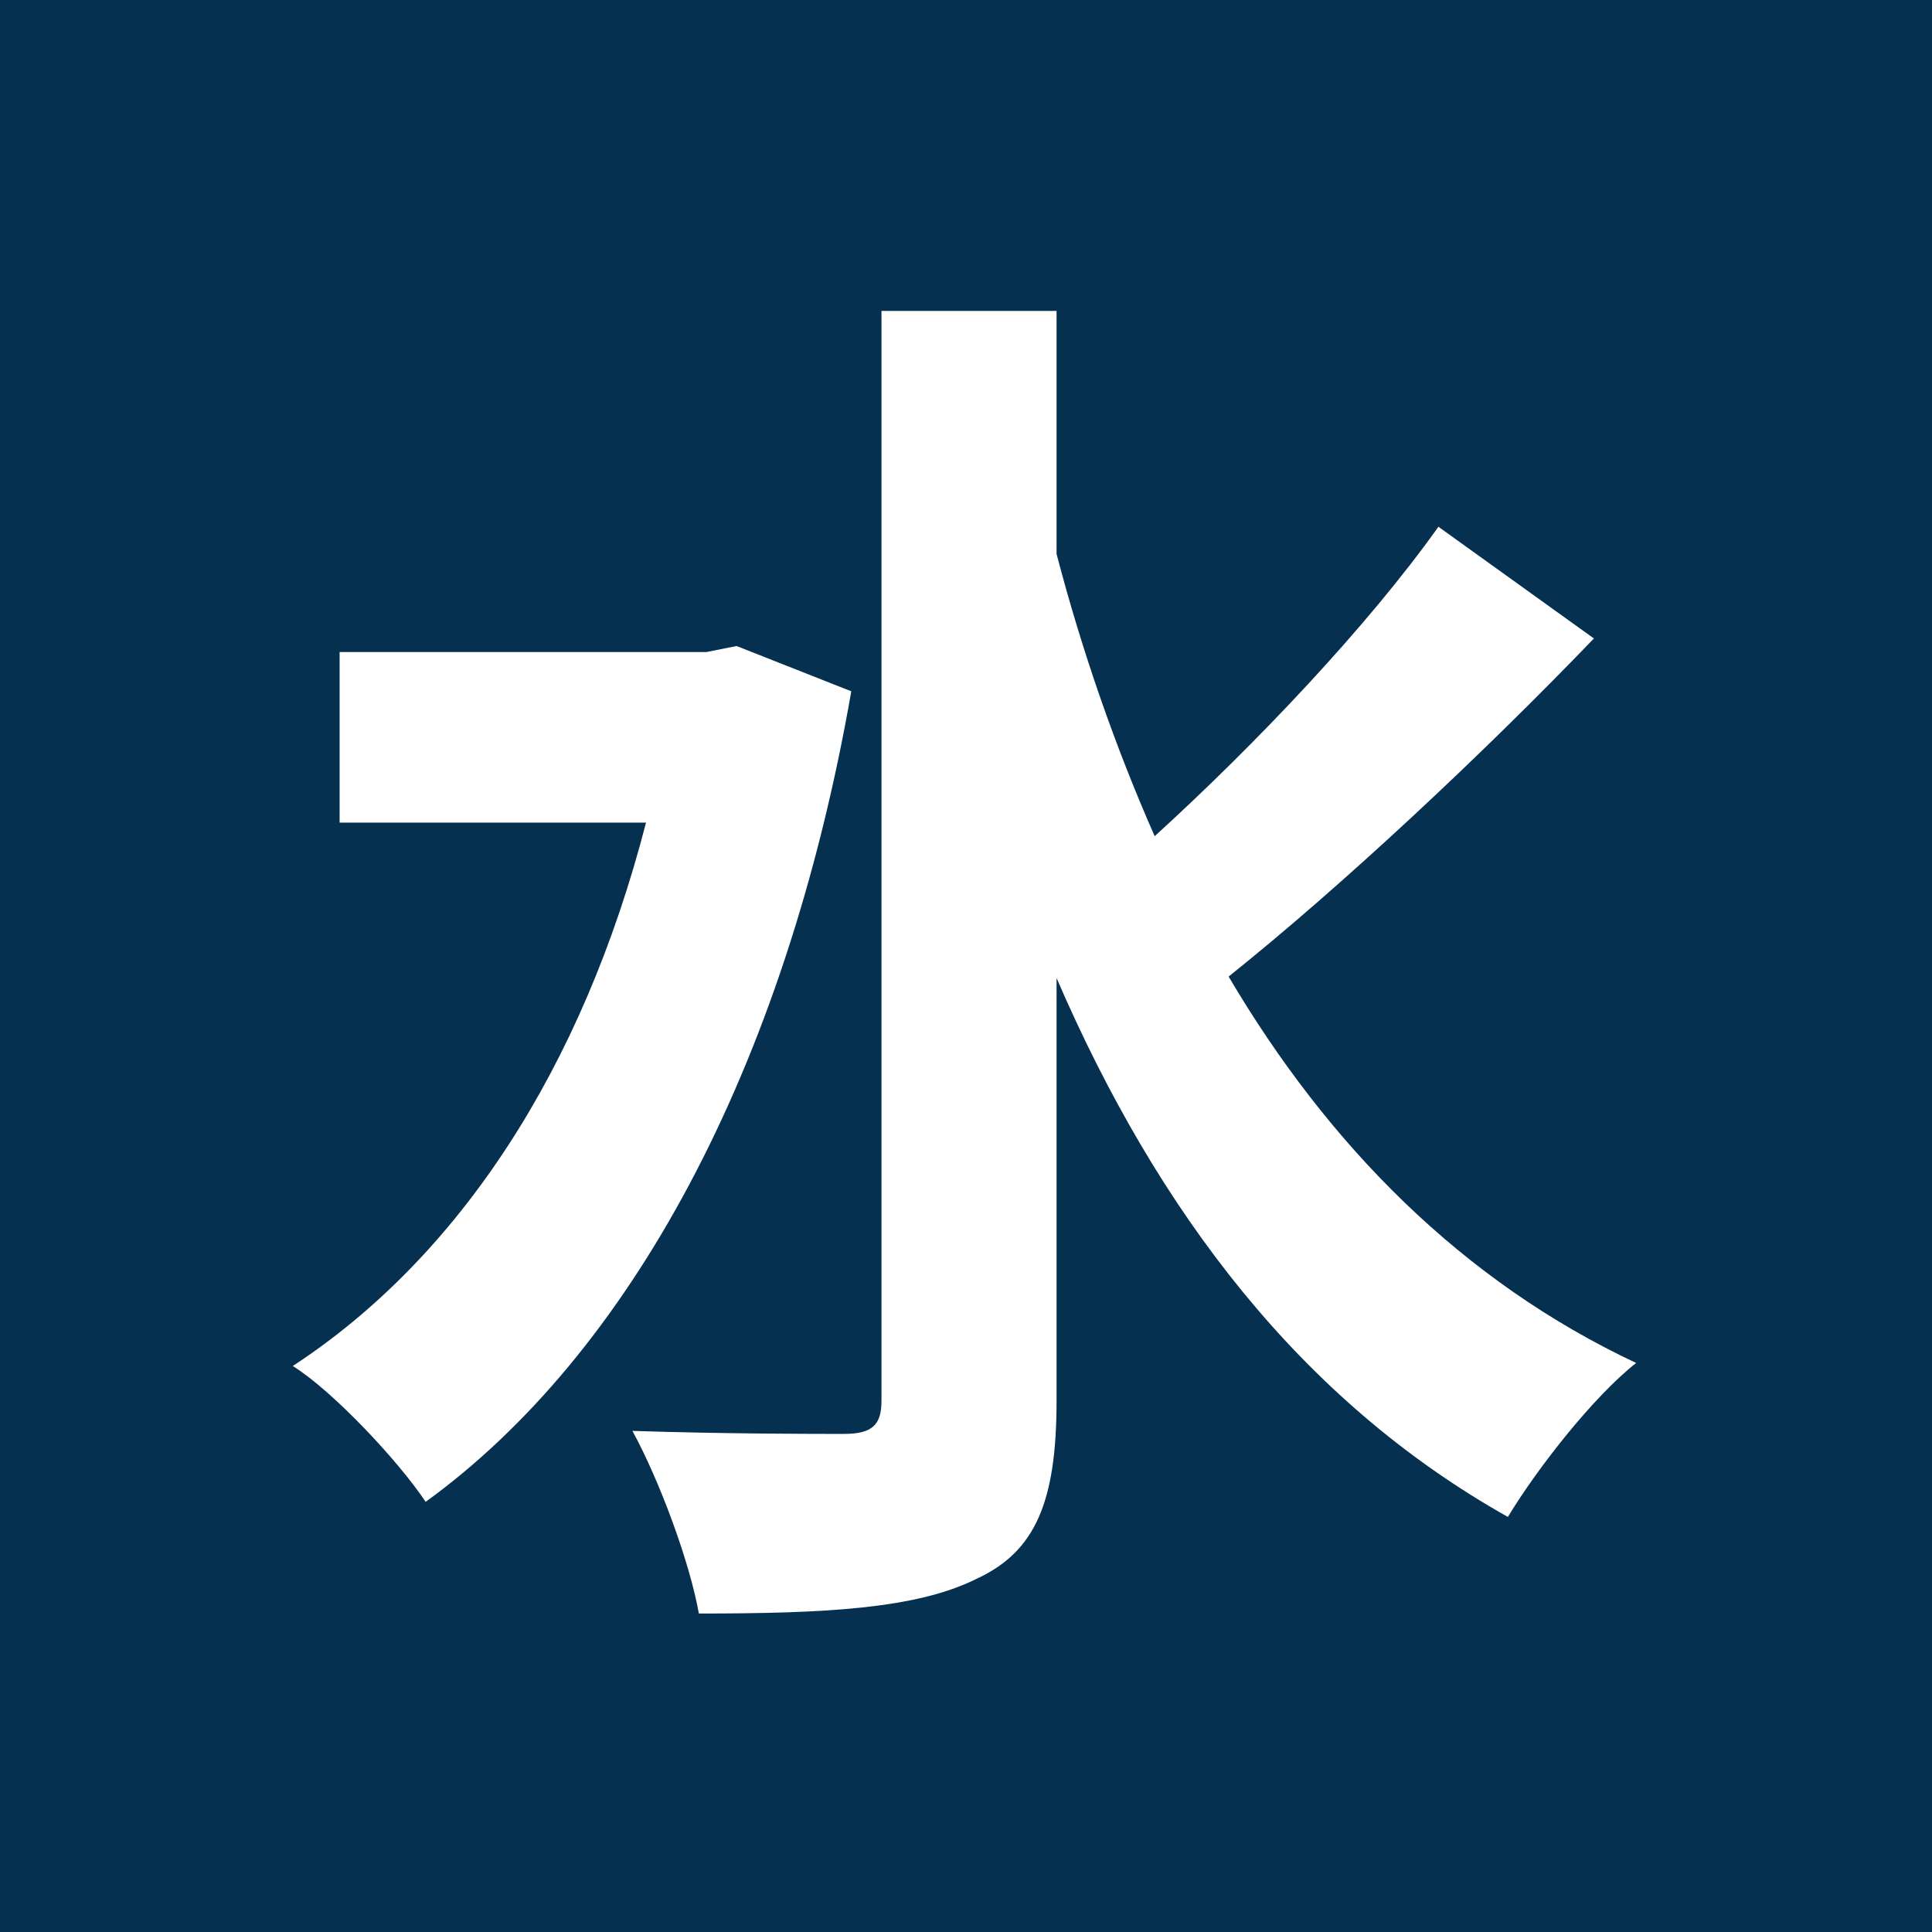 <?xml version="1.0" encoding="utf-8"?>
<!-- Generator: Adobe Illustrator 26.5.0, SVG Export Plug-In . SVG Version: 6.00 Build 0)  -->
<svg version="1.1" id="レイヤー_1" xmlns="http://www.w3.org/2000/svg" xmlns:xlink="http://www.w3.org/1999/xlink" x="0px"
	 y="0px" viewBox="0 0 128 128" style="enable-background:new 0 0 128 128;" xml:space="preserve">
<style type="text/css">
	.st0{fill:#063050;}
	.st1{fill:none;}
	.st2{fill:#FFFFFF;}
</style>
<g>
	<rect class="st0" width="128" height="128"/>
	<g>
		<g>
			<rect x="0" y="17.5" class="st1" width="128" height="98.9"/>
			<path class="st2" d="M56.4,45.8C52,71,41.6,89.8,28.2,99.5c-1.8-2.7-6.1-7.3-8.8-9c11-7.2,19.2-19.7,23.4-36H22.5V43.2h24.3
				l2-0.4L56.4,45.8z M105.6,42.3C98.2,50,88.9,58.7,81.4,64.7c6.6,11.2,15.5,20.2,27,25.6c-2.8,2.2-6.5,6.9-8.5,10.2
				c-13.7-7.7-23.2-20.2-29.9-35.7v28c0,6.7-1.4,10-5.3,11.8c-4,2-10.1,2.3-18.4,2.3c-0.6-3.4-2.6-8.8-4.4-12.1
				c6.1,0.2,12,0.2,14,0.2c1.9,0,2.5-0.6,2.5-2.2V20.6h11.6v16.1c1.7,6.5,3.9,12.8,6.5,18.7c6.7-6.1,14.1-13.9,18.8-20.5L105.6,42.3
				z"/>
		</g>
	</g>
</g>
</svg>
